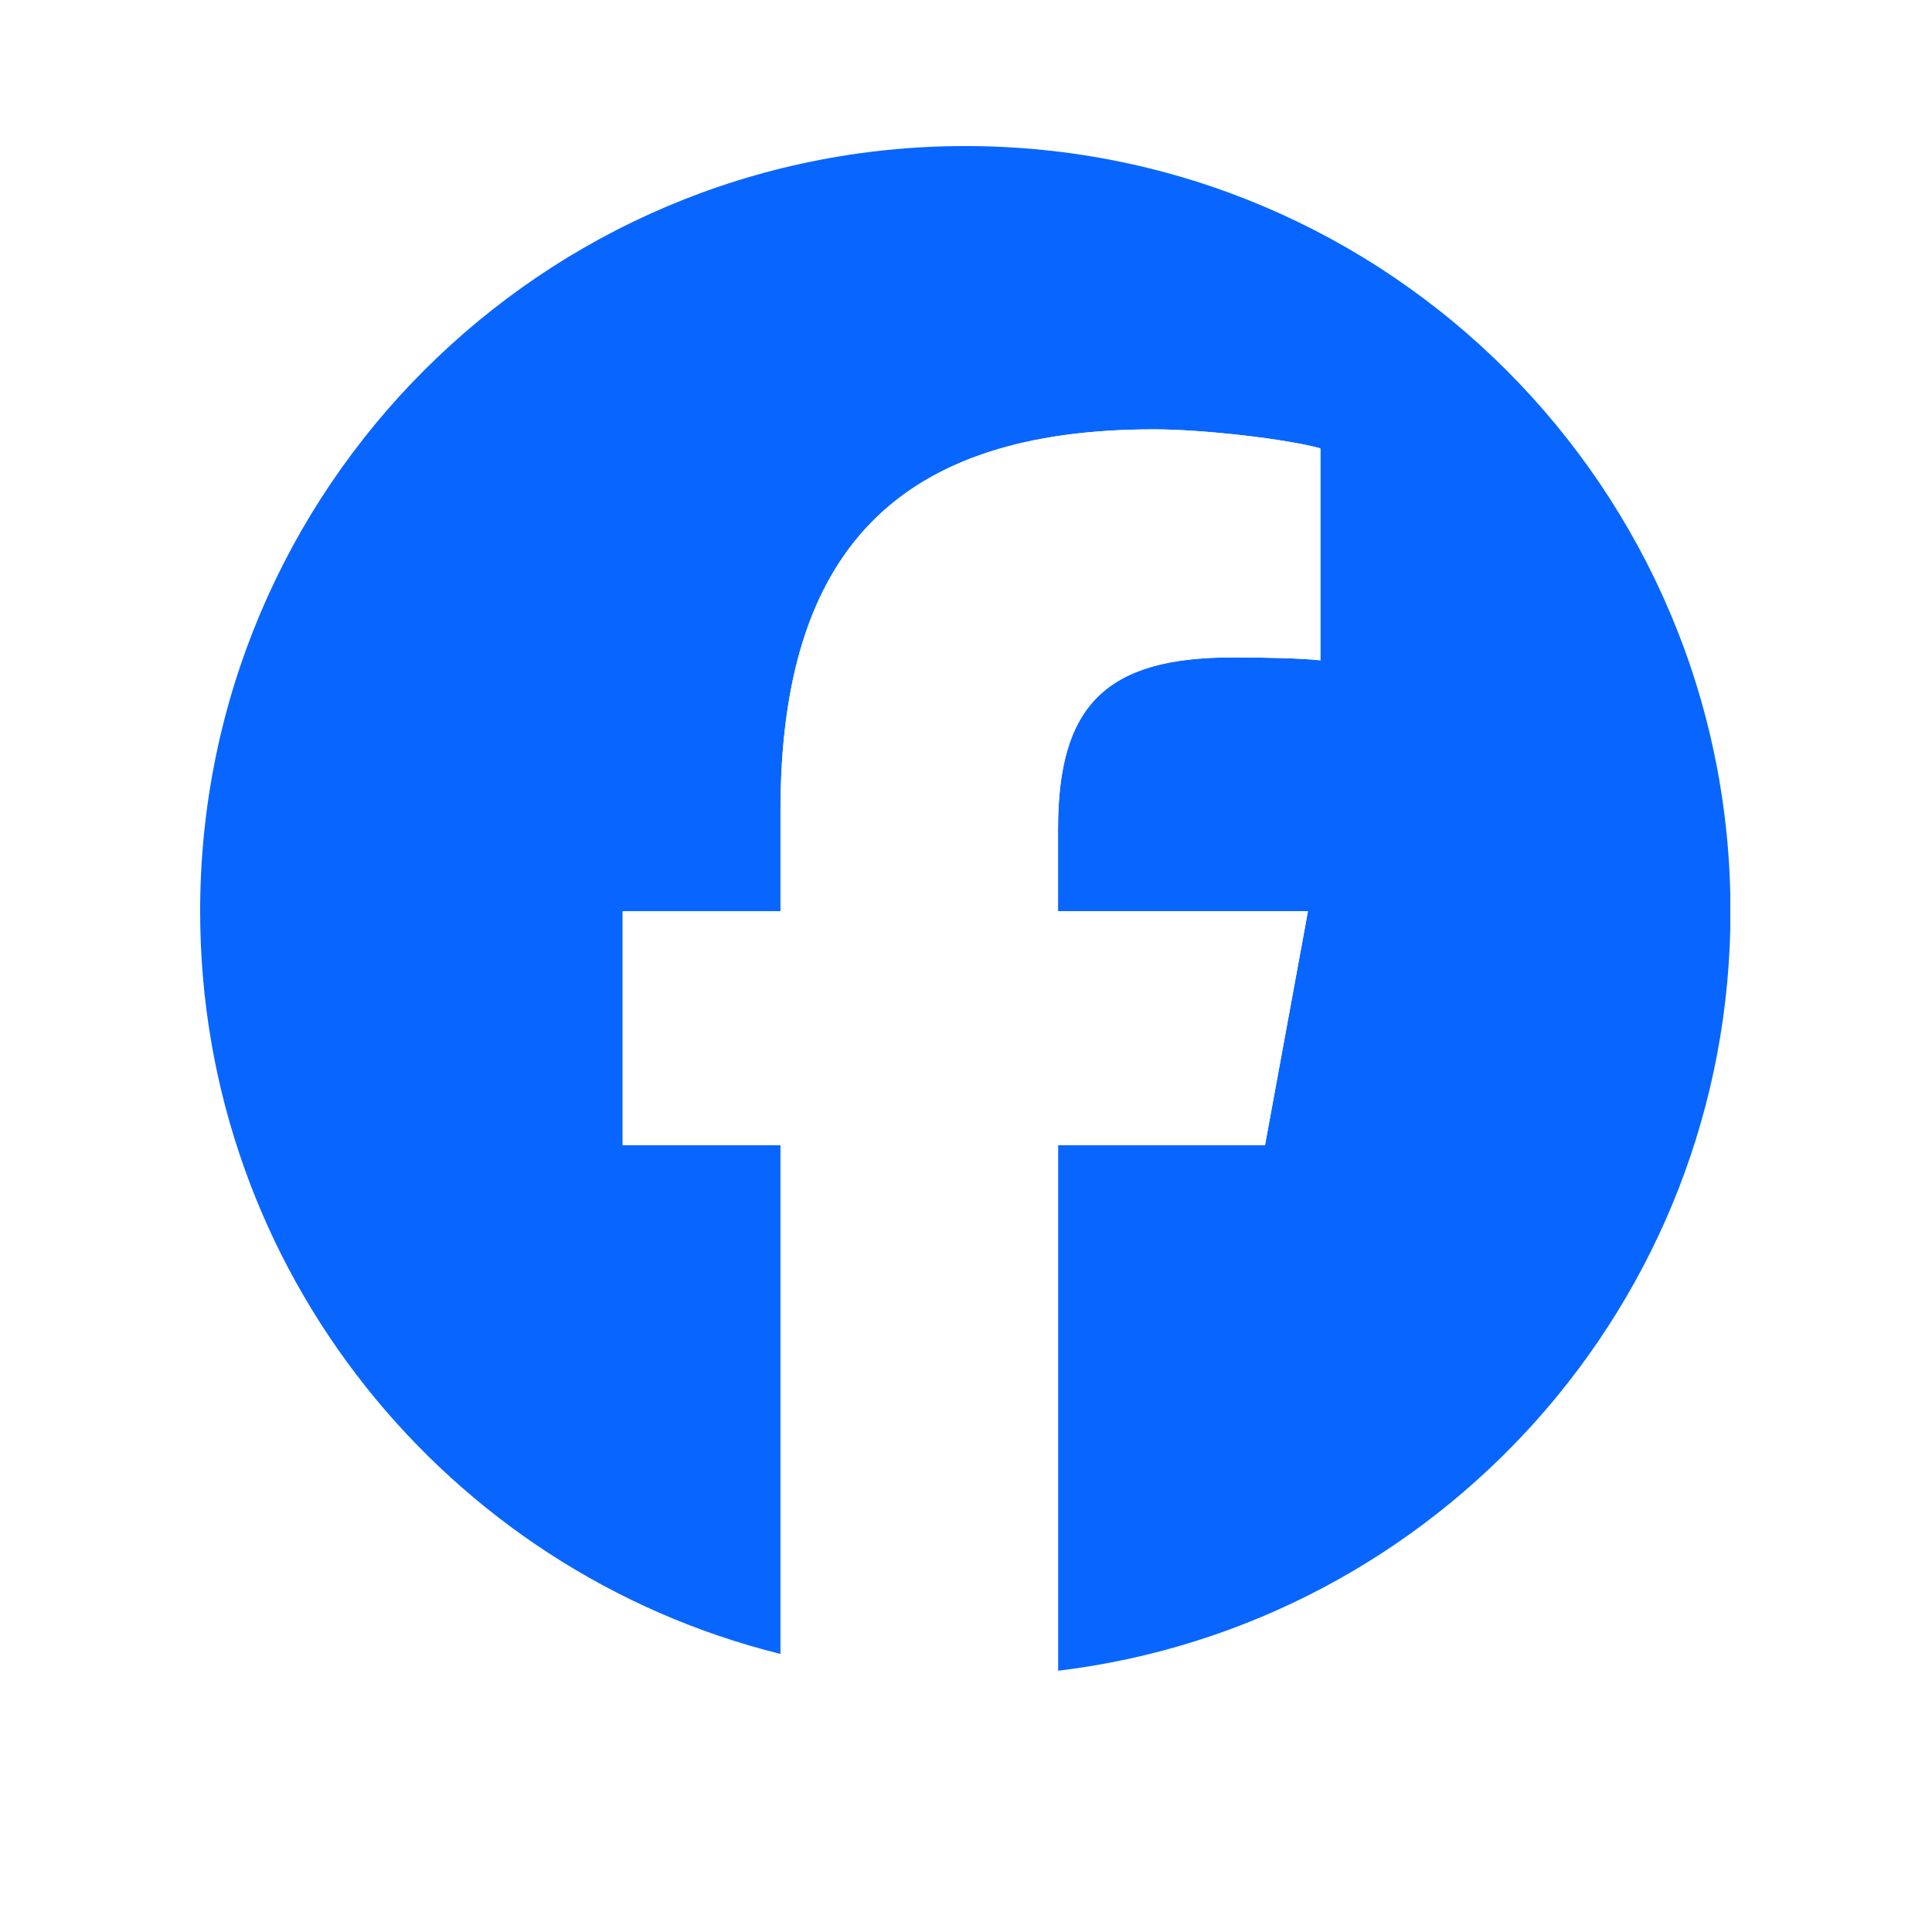 <svg xmlns="http://www.w3.org/2000/svg" xmlns:xlink="http://www.w3.org/1999/xlink" width="500" zoomAndPan="magnify" viewBox="0 0 375 375" height="500" preserveAspectRatio="xMidYMid meet" version="1.0"><defs><clipPath id="b389d2604f"><path d="M 38.848 28.348 L 335.848 28.348 L 335.848 325 L 38.848 325 Z M 38.848 28.348 " clip-rule="nonzero"/></clipPath><clipPath id="fd75138954"><path d="M 120 83 L 257 83 L 257 325.348 L 120 325.348 Z M 120 83 " clip-rule="nonzero"/></clipPath></defs><rect x="-37.5" width="450" fill="#ffffff" y="-37.5" height="450" fill-opacity="1"/><rect x="-37.5" width="450" fill="#ffffff" y="-37.5" height="450" fill-opacity="1"/><g clip-path="url(#b389d2604f)"><path fill="#0866ff" d="M 335.887 176.875 C 335.887 94.84 269.395 28.348 187.375 28.348 C 105.352 28.348 38.848 94.84 38.848 176.875 C 38.848 246.527 86.797 304.98 151.488 321.031 L 151.488 222.266 L 120.855 222.266 L 120.855 176.875 L 151.488 176.875 L 151.488 157.32 C 151.488 106.77 174.363 83.336 223.992 83.336 C 233.402 83.336 249.641 85.176 256.277 87.027 L 256.277 128.168 C 252.773 127.793 246.68 127.605 239.121 127.605 C 214.77 127.605 205.355 136.832 205.355 160.812 L 205.355 176.863 L 253.867 176.863 L 245.535 222.25 L 205.355 222.25 L 205.355 324.297 C 278.898 315.418 335.887 252.793 335.887 176.863 Z M 335.887 176.875 " fill-opacity="1" fill-rule="nonzero"/></g><g clip-path="url(#fd75138954)"><path fill="#ffffff" d="M 245.547 222.25 L 253.879 176.863 L 205.371 176.863 L 205.371 160.812 C 205.371 136.832 214.781 127.605 239.137 127.605 C 246.695 127.605 252.785 127.793 256.293 128.168 L 256.293 87.027 C 249.652 85.188 233.418 83.336 224.008 83.336 C 174.379 83.336 151.504 106.77 151.504 157.32 L 151.504 176.875 L 120.871 176.875 L 120.871 222.266 L 151.504 222.266 L 151.504 321.031 C 162.992 323.883 175.004 325.402 187.387 325.402 C 193.48 325.402 199.477 325.027 205.383 324.309 L 205.383 222.266 L 245.562 222.266 Z M 245.547 222.25 " fill-opacity="1" fill-rule="nonzero"/></g></svg>